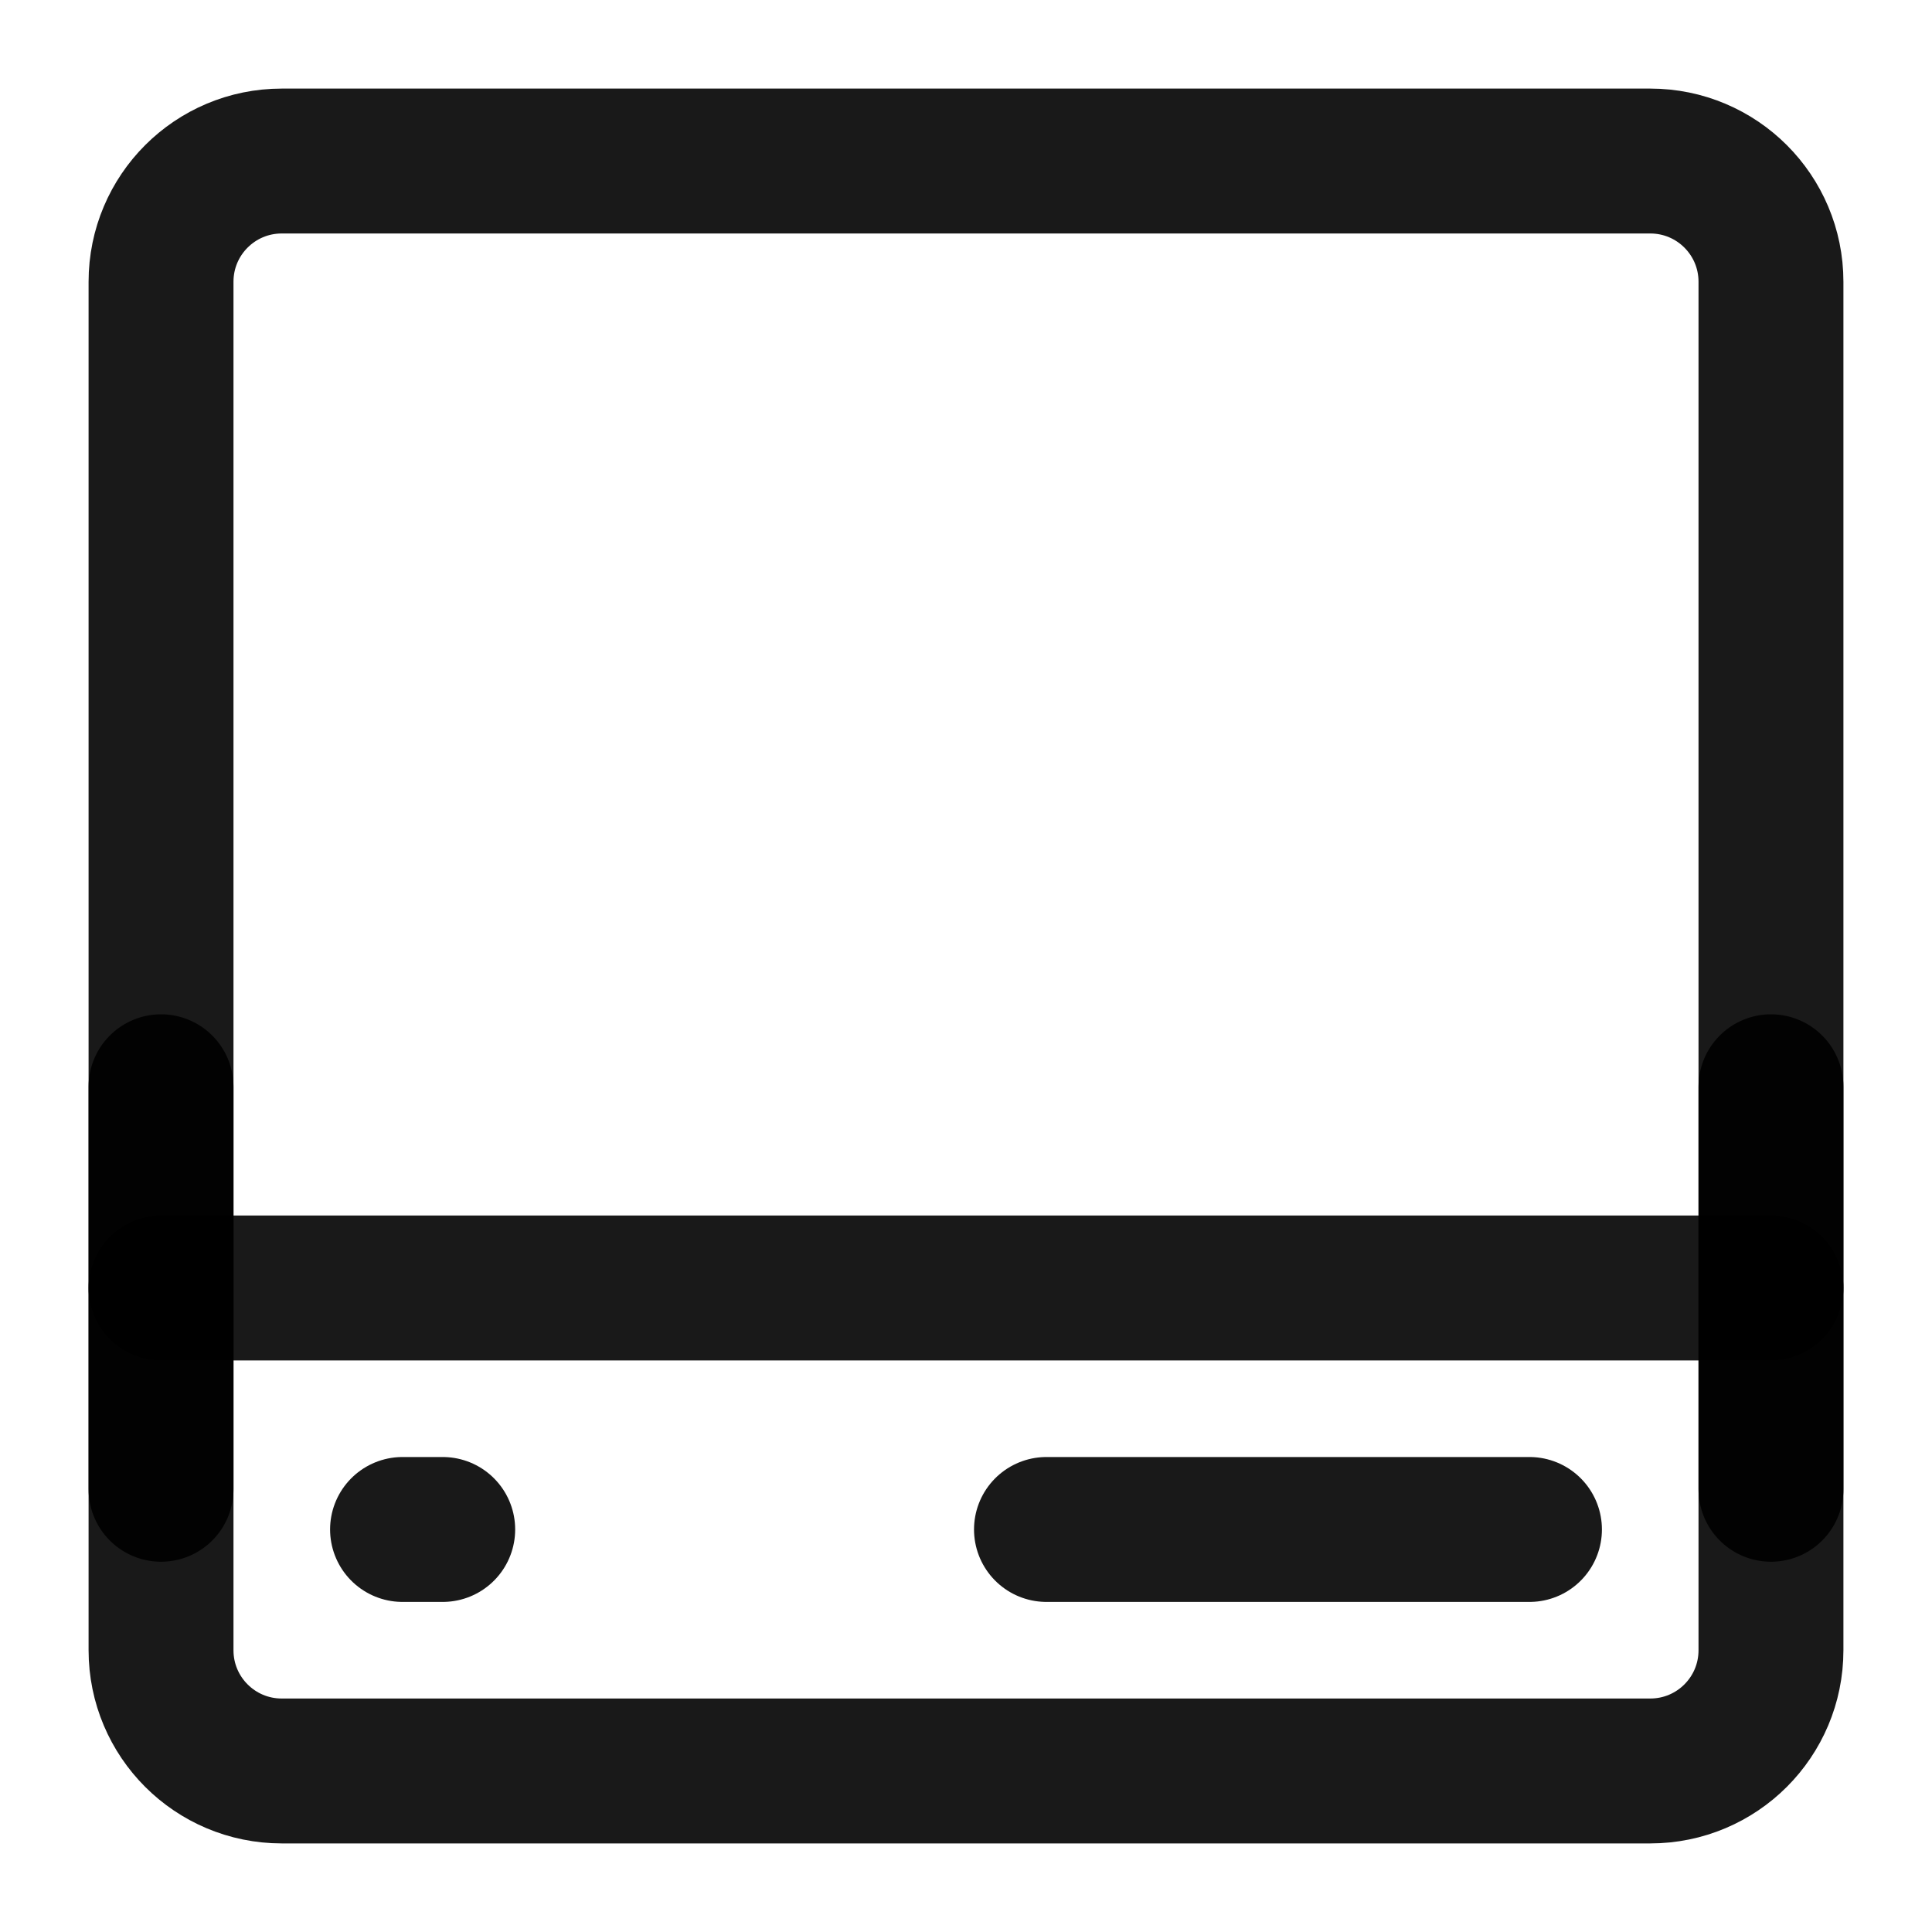 <svg xmlns="http://www.w3.org/2000/svg" width="20" height="20" viewBox="0 0 20 20" fill="none">
  <g clip-path="url(#clip0_9667_13776)">
    <path
      d="M17.083 1.667H2.917C2.226 1.667 1.667 2.226 1.667 2.917V17.083C1.667 17.774 2.226 18.333 2.917 18.333H17.083C17.774 18.333 18.333 17.774 18.333 17.083V2.917C18.333 2.226 17.774 1.667 17.083 1.667Z"
      stroke="black" stroke-opacity="0.9" stroke-width="1.5" stroke-linecap="round" stroke-linejoin="round" />
    <path d="M1.667 13.333H18.333" stroke="black" stroke-opacity="0.9" stroke-width="1.5" stroke-linecap="round" />
    <path d="M4.167 15.833H4.583" stroke="black" stroke-opacity="0.9" stroke-width="1.5" stroke-linecap="round"
      stroke-linejoin="round" />
    <path d="M10.833 15.833H15.833" stroke="black" stroke-opacity="0.9" stroke-width="1.5" stroke-linecap="round"
      stroke-linejoin="round" />
    <path d="M18.333 15.417V11.25" stroke="black" stroke-opacity="0.9" stroke-width="1.5" stroke-linecap="round"
      stroke-linejoin="round" />
    <path d="M1.667 15.417V11.25" stroke="black" stroke-opacity="0.9" stroke-width="1.5" stroke-linecap="round"
      stroke-linejoin="round" />
  </g>
  <defs>
    <clipPath id="clip0_9667_13776">
      <rect width="20" height="20" fill="white" />
    </clipPath>
  </defs>
</svg>
